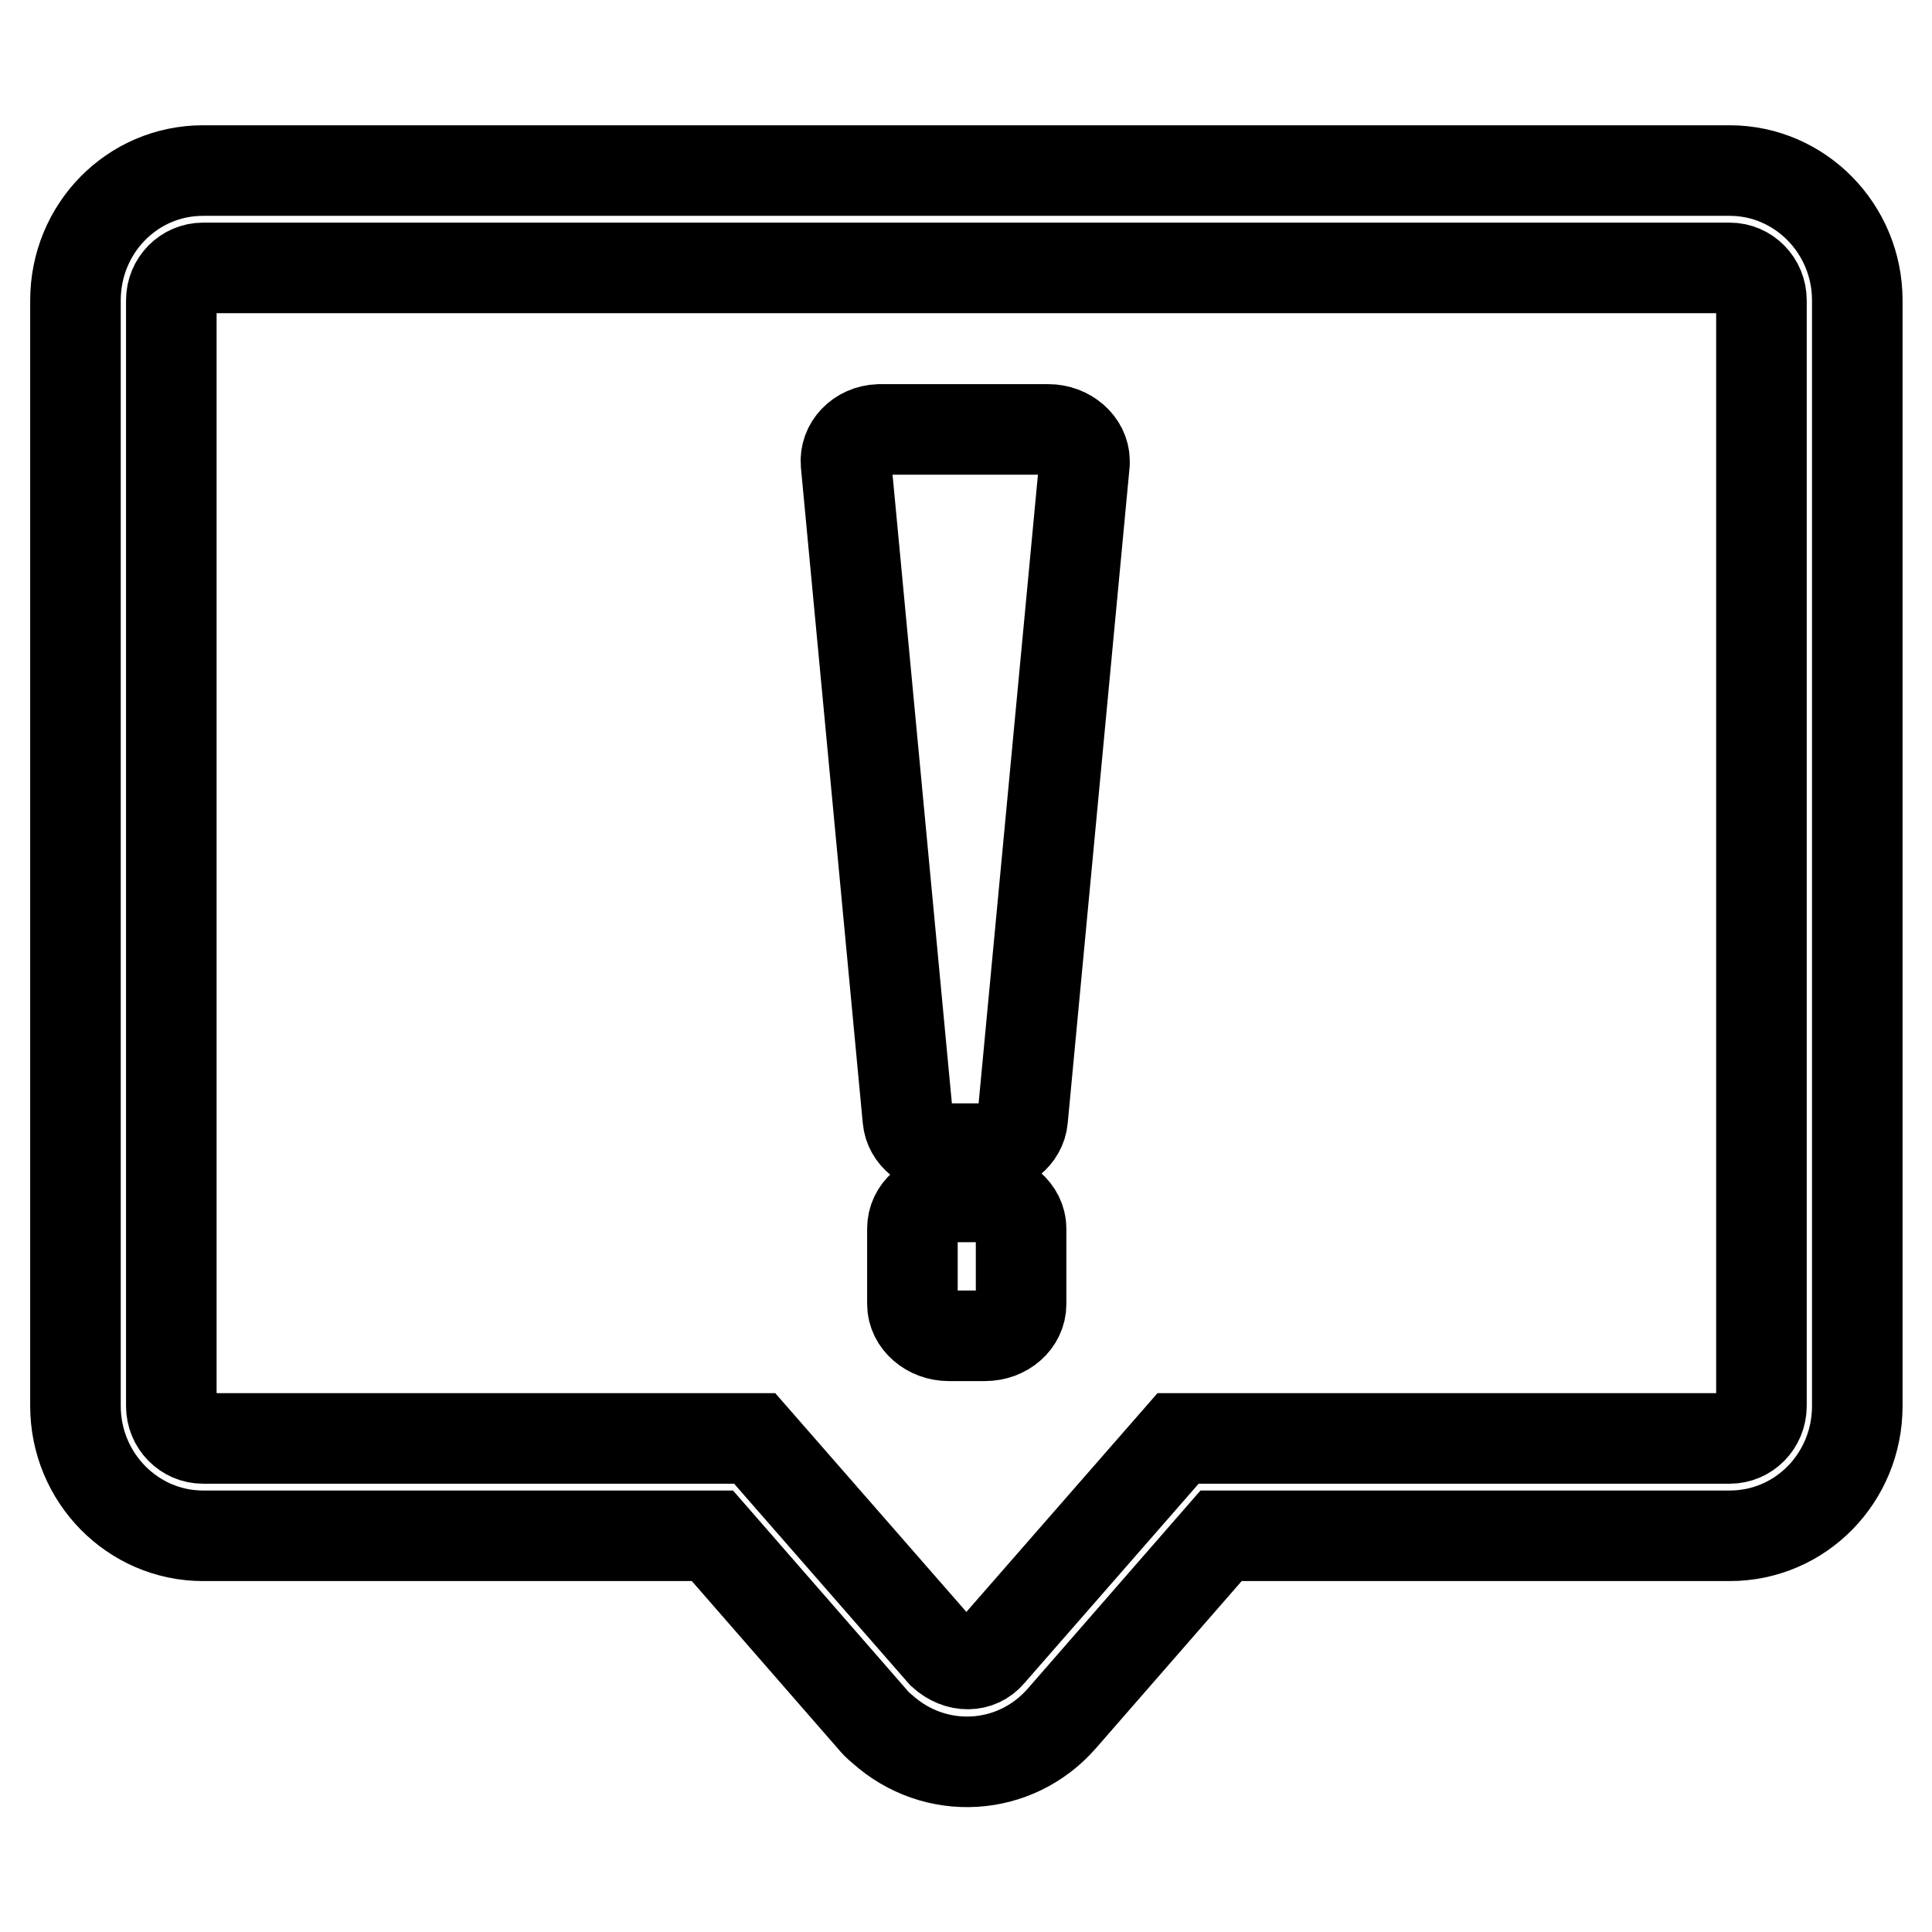 <?xml version="1.0" encoding="utf-8"?>
<!-- Svg Vector Icons : http://www.onlinewebfonts.com/icon -->
<!DOCTYPE svg PUBLIC "-//W3C//DTD SVG 1.1//EN" "http://www.w3.org/Graphics/SVG/1.1/DTD/svg11.dtd">
<svg version="1.1" xmlns="http://www.w3.org/2000/svg" xmlns:xlink="http://www.w3.org/1999/xlink" x="0px" y="0px" viewBox="0 0 256 256" enable-background="new 0 0 256 256" xml:space="preserve">
<g> <path stroke-width="12" fill-opacity="0" stroke="#000000"  d="M26.9,35.5c-2.3,0-4.2,1.9-4.2,4.3v146.5c0,2.4,1.9,4.3,4.2,4.3H100l24.9,28.5c2.1,1.9,4.8,1.8,6.3,0 l24.9-28.5h73.1c2.3,0,4.2-1.9,4.2-4.3V39.8c0-2.4-1.9-4.3-4.2-4.3L26.9,35.5L26.9,35.5z M26.9,22.6h202.3 c9.3,0,16.9,7.7,16.9,17.2v146.5c0,9.5-7.5,17.2-16.9,17.2h-67.4l-21.1,24.2c-6.2,7.1-16.8,7.7-23.8,1.4c-0.5-0.4-1-0.9-1.4-1.4 l-21.1-24.2H26.9c-9.3,0-16.9-7.7-16.9-17.2V39.8C10,30.3,17.5,22.6,26.9,22.6z M117,56.9h21.9c2.6,0,4.8,1.9,4.8,4.2 c0,0.1,0,0.2,0,0.3l-8.2,86.9c-0.2,2.2-2.3,3.9-4.8,3.9h-5.6c-2.5,0-4.6-1.7-4.8-3.9l-8.2-86.9c-0.2-2.3,1.7-4.4,4.4-4.5 C116.7,56.9,116.9,56.9,117,56.9z M125.7,158.6h4.8c2.6,0,4.8,1.9,4.8,4.2v10c0,2.3-2.1,4.2-4.8,4.2h-4.8c-2.6,0-4.8-1.9-4.8-4.2 v-10C120.9,160.4,123,158.6,125.7,158.6z"/></g>
</svg>
